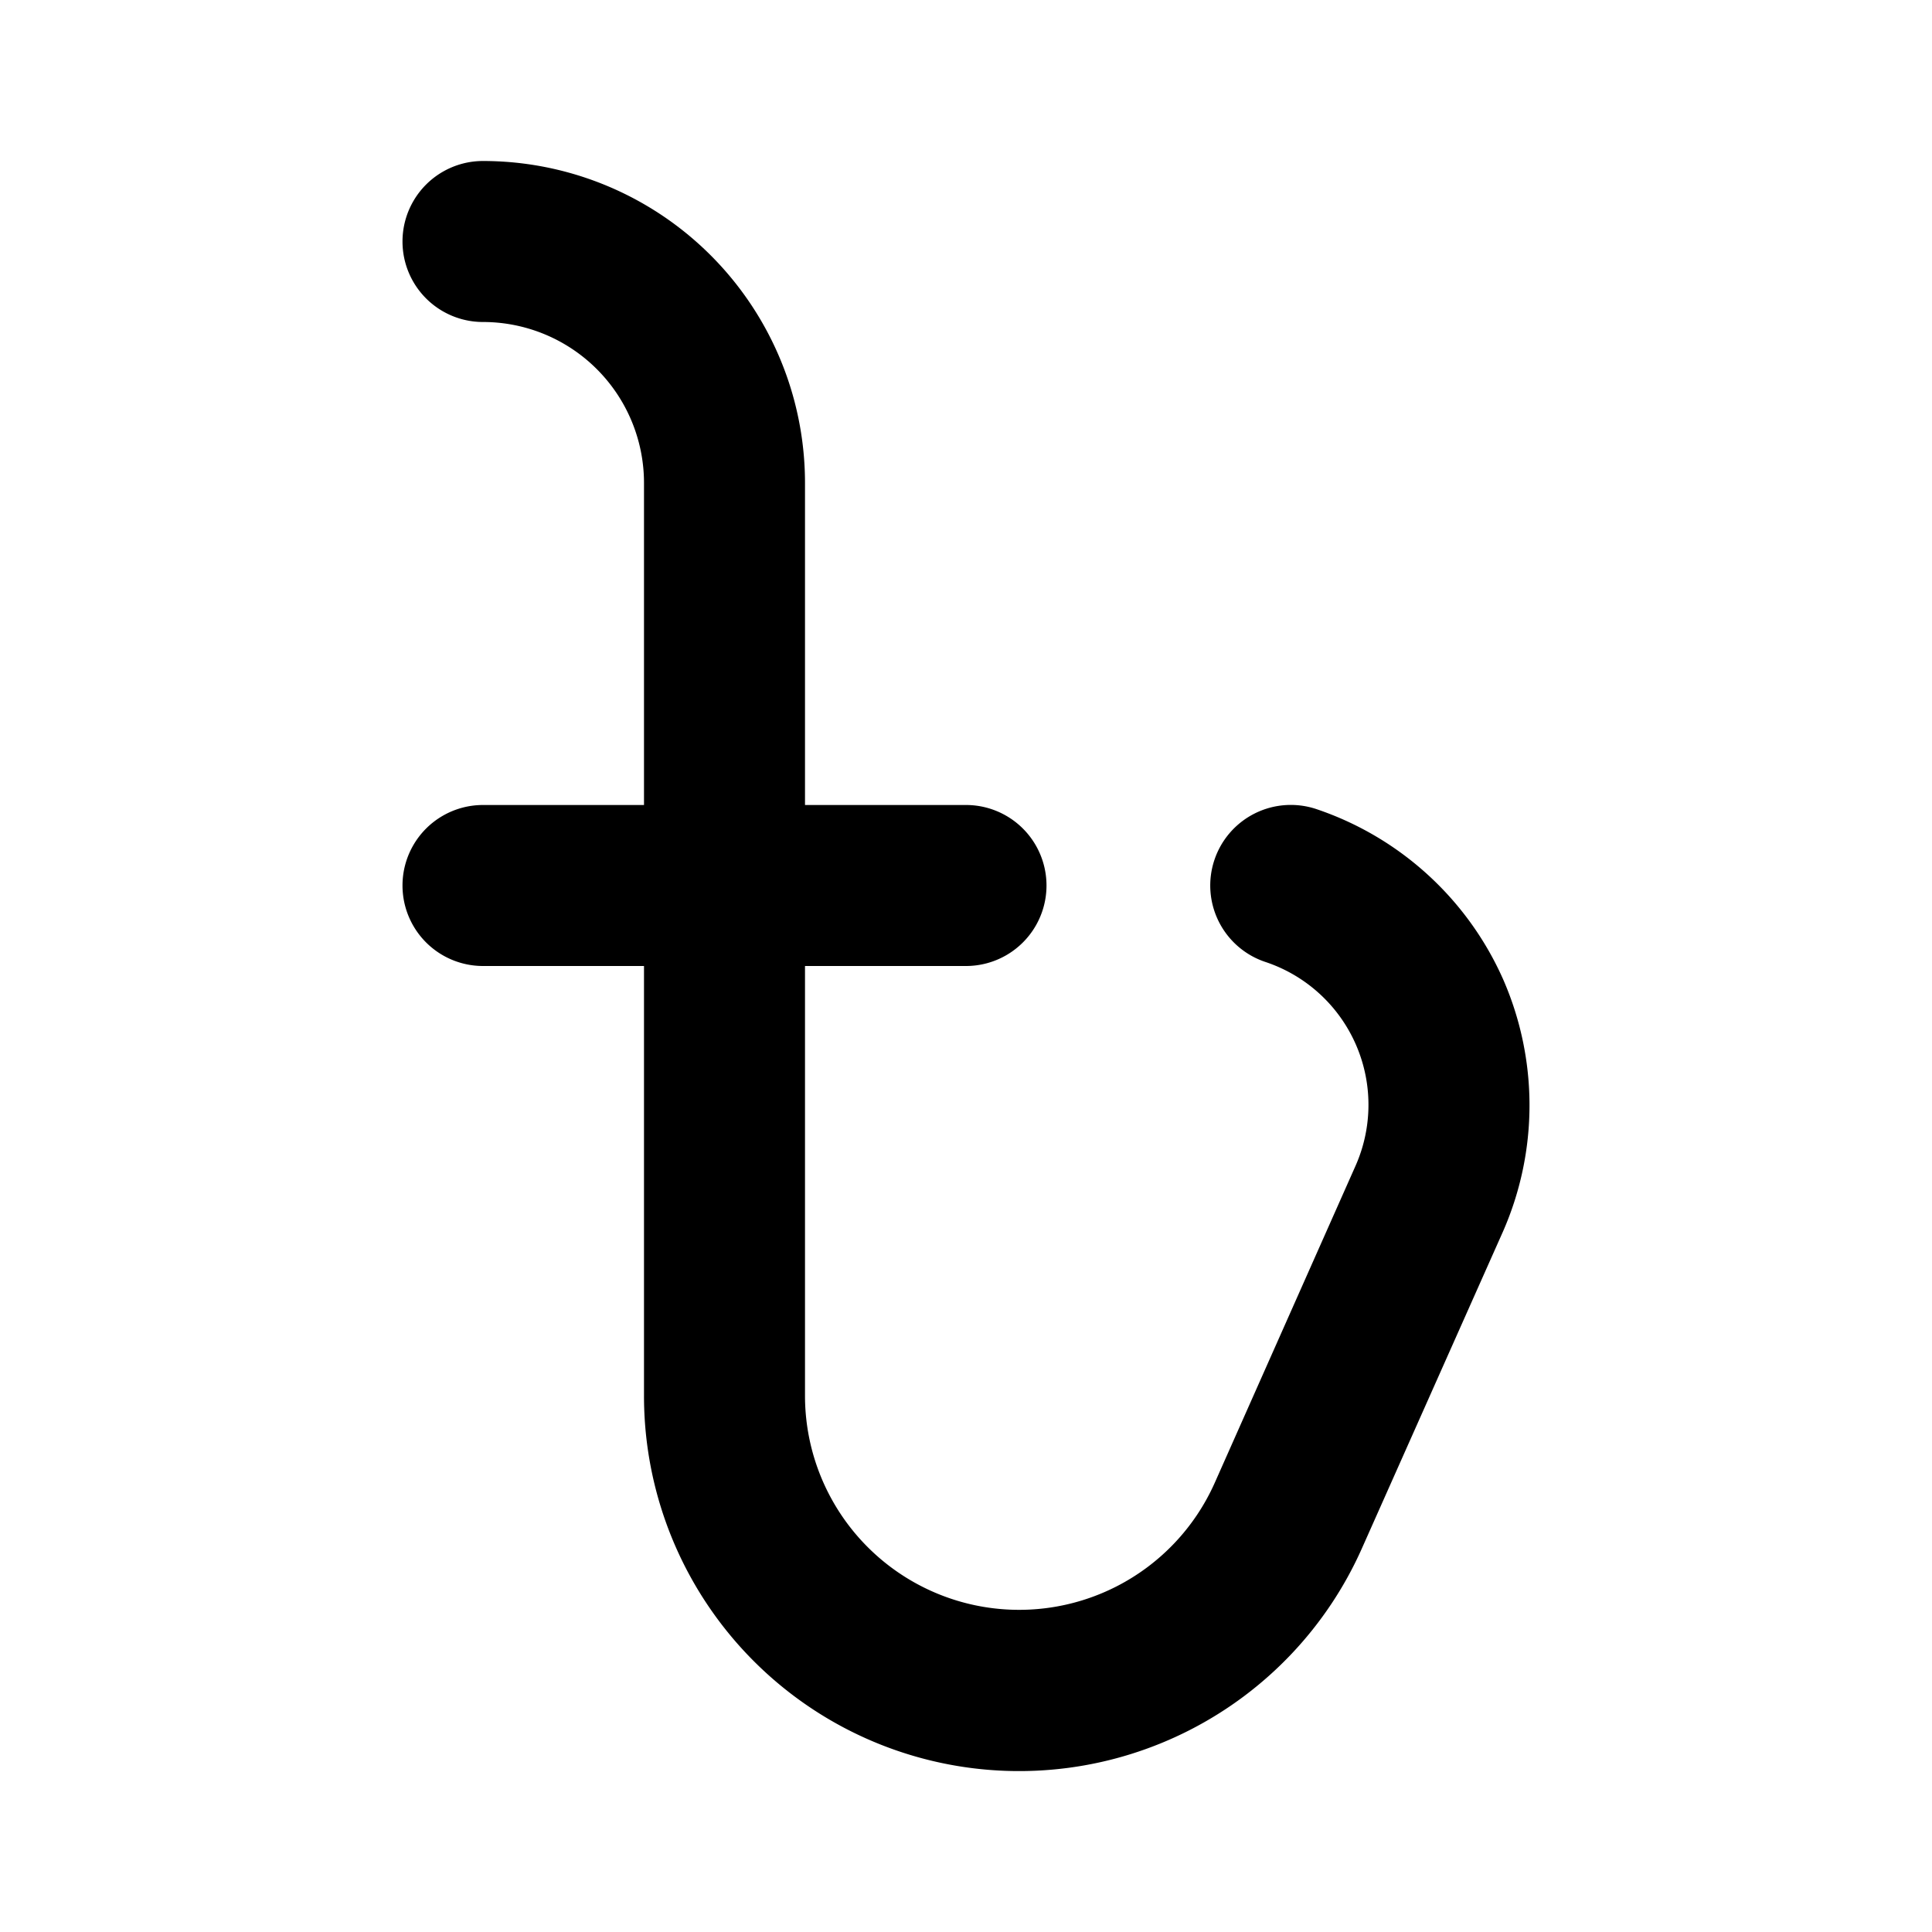 <?xml version="1.0" encoding="utf-8"?>
<svg fill="#000000" width="800px" height="800px" viewBox="0 0 24 24" id="taka" data-name="Flat Color" xmlns="http://www.w3.org/2000/svg" class="icon flat-color"><path id="primary" d="M18.67,12.16a3.9,3.9,0,0,0-2.32-2.11,1,1,0,0,0-.63,1.9,1.87,1.87,0,0,1,1.12,2.53l-1.75,3.94A2.66,2.66,0,0,1,10,17.34V12h2a1,1,0,0,0,0-2H10V6A4,4,0,0,0,6,2,1,1,0,0,0,6,4,2,2,0,0,1,8,6v4H6a1,1,0,0,0,0,2H8v5.34a4.66,4.66,0,0,0,8.92,1.89l1.75-3.93A3.9,3.9,0,0,0,18.67,12.16Z" style="fill: rgb(0, 0, 0);"></path></svg>
